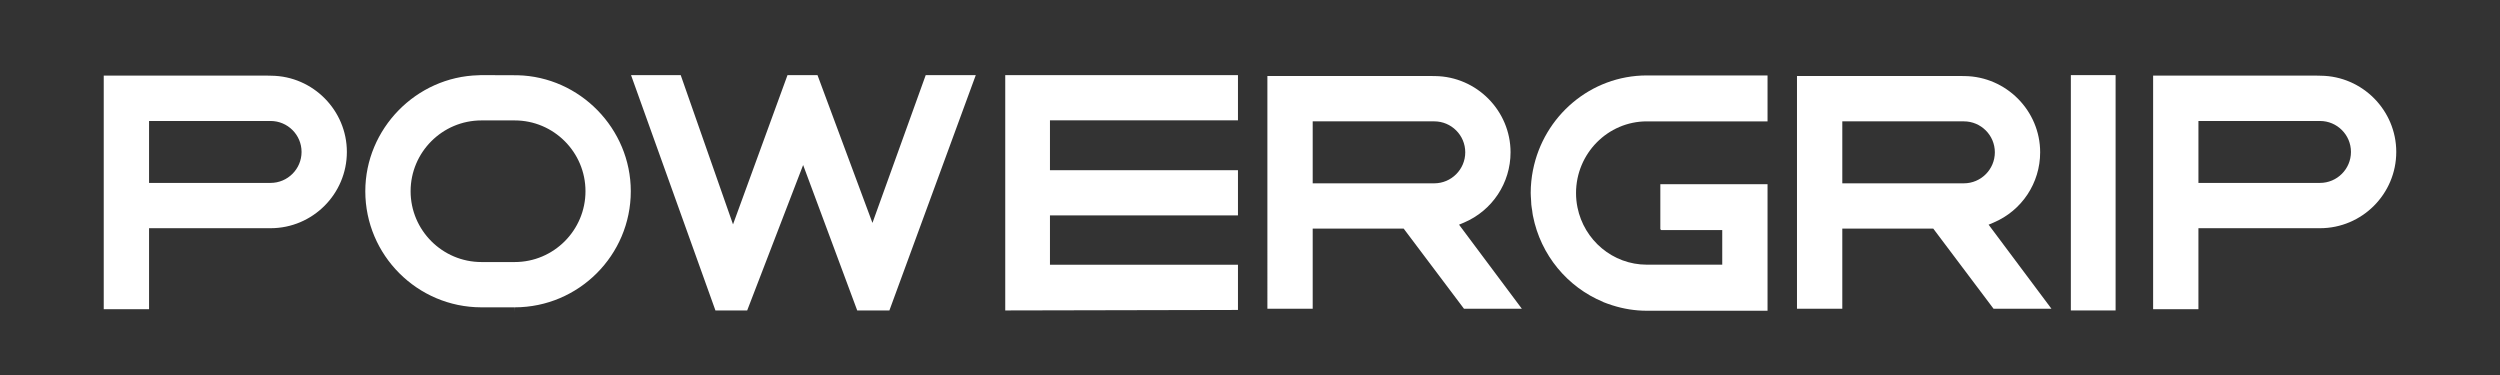 <?xml version="1.0" encoding="UTF-8"?> <!-- Generator: Adobe Illustrator 16.2.0, SVG Export Plug-In . SVG Version: 6.00 Build 0) --> <svg xmlns="http://www.w3.org/2000/svg" xmlns:xlink="http://www.w3.org/1999/xlink" x="0px" y="0px" width="566.93px" height="85.039px" viewBox="0 0 566.93 85.039" xml:space="preserve"><rect x="0" y="0" width="566.93" height="85.039" fill="#333333" stroke="none"/> <g> <path fill="#FFFFFF" d="M238.102,27.283v11.31h42.634v10.25h-42.634v11.194h42.634v10.252l-52.775,0.112V17.035h52.775v10.248 H238.102z M330.869,50.95l14.244,19.065h-13.121l-13.677-18.172h-20.632v18.172h-10.274V43.134V26.803v-9.567h37.015l1.011,0.013 c9.443,0.116,17.116,7.864,17.116,17.292c0,6.96-4.151,13.214-10.559,15.936L330.869,50.95z M332.279,34.541 c0-3.876-3.153-7.021-7.032-7.021h-27.563v14.053h27.563C329.126,41.572,332.279,38.413,332.279,34.541z M209.925,17.035 l-12.078,33.517l-12.462-33.517h-6.803l-12.355,33.85l-11.86-33.85h-11.265l19.138,53.366h7.2l12.688-32.98l12.264,32.98h7.297 l19.59-53.366H209.925z M78.66,34.451c0,9.539-7.759,17.3-17.306,17.3H33.801v18.364H23.524V42.458V26.176v-9.03h37.014 l1.009,0.024C70.98,17.271,78.66,25.019,78.66,34.451z M68.386,34.451c0-3.872-3.152-7.017-7.031-7.017H33.801v14.045h27.553 C65.234,41.479,68.386,38.327,68.386,34.451z M116.748,69.693v1.018l-0.021-1.018h-7.587c-14.5-0.022-26.299-11.834-26.299-26.33 c0-14.157,11.526-25.957,25.69-26.299l0.569-0.029l8.256,0.029c14.172,0.328,25.691,12.127,25.691,26.299 C143.048,57.859,131.251,69.671,116.748,69.693z M116.727,59.424c8.847,0,16.043-7.214,16.043-16.06 c0-8.852-7.197-16.055-16.043-16.055h-7.563c-8.847,0-16.05,7.204-16.05,16.055c0,8.846,7.204,16.06,16.073,16.06H116.727z"></path> <path fill="#FFFFFF" d="M526.294,17.171l-1.013-0.024h-37.013v9.03v16.281v27.658h10.274V51.751h27.565 c9.54,0,17.298-7.761,17.298-17.3C543.406,25.019,535.731,17.271,526.294,17.171z M526.108,41.479h-27.565V27.434h27.565 c3.873,0,7.024,3.146,7.024,7.017C533.133,38.327,529.981,41.479,526.108,41.479z"></path> <rect x="469.612" y="17.035" fill="#FFFFFF" width="10.145" height="53.366"></rect> <path fill="#FFFFFF" d="M452.085,50.477c6.421-2.722,10.565-8.975,10.565-15.936c0-9.428-7.682-17.176-17.117-17.292l-1.009-0.013 h-37.019v9.567v16.332v26.881h10.276V51.844h20.63l13.673,18.172h13.129L450.96,50.95L452.085,50.477z M445.348,41.572h-27.565 V27.52h27.565c3.873,0,7.028,3.145,7.028,7.021C452.376,38.413,449.221,41.572,445.348,41.572z"></path> <path fill="#FFFFFF" d="M373.459,27.523h27.369V17.107h-27.369c-12.763,0-23.417,9.246-25.822,21.471l-0.006,0.007 c-0.329,1.68-0.509,3.407-0.509,5.18c0,0.541,0.054,1.081,0.083,1.619c0.025,0.345,0.025,0.701,0.055,1.042 c0.046,0.468,0.133,0.917,0.203,1.375c0.054,0.388,0.089,0.783,0.168,1.166l0.006,0.005c1.739,8.868,7.832,16.161,15.918,19.497 l0.031,0.037c0.591,0.242,1.21,0.451,1.816,0.653c0.093,0.026,0.173,0.065,0.266,0.088c2.467,0.784,5.072,1.221,7.791,1.221h27.369 V41.766h-24.311v10.212l0.193,0.197h13.846v7.847h-17.105c-7.741,0-14.229-5.575-15.724-12.98 c-0.217-1.056-0.327-2.142-0.327-3.256C357.4,34.816,364.604,27.523,373.459,27.523z"></path> </g> </svg> 